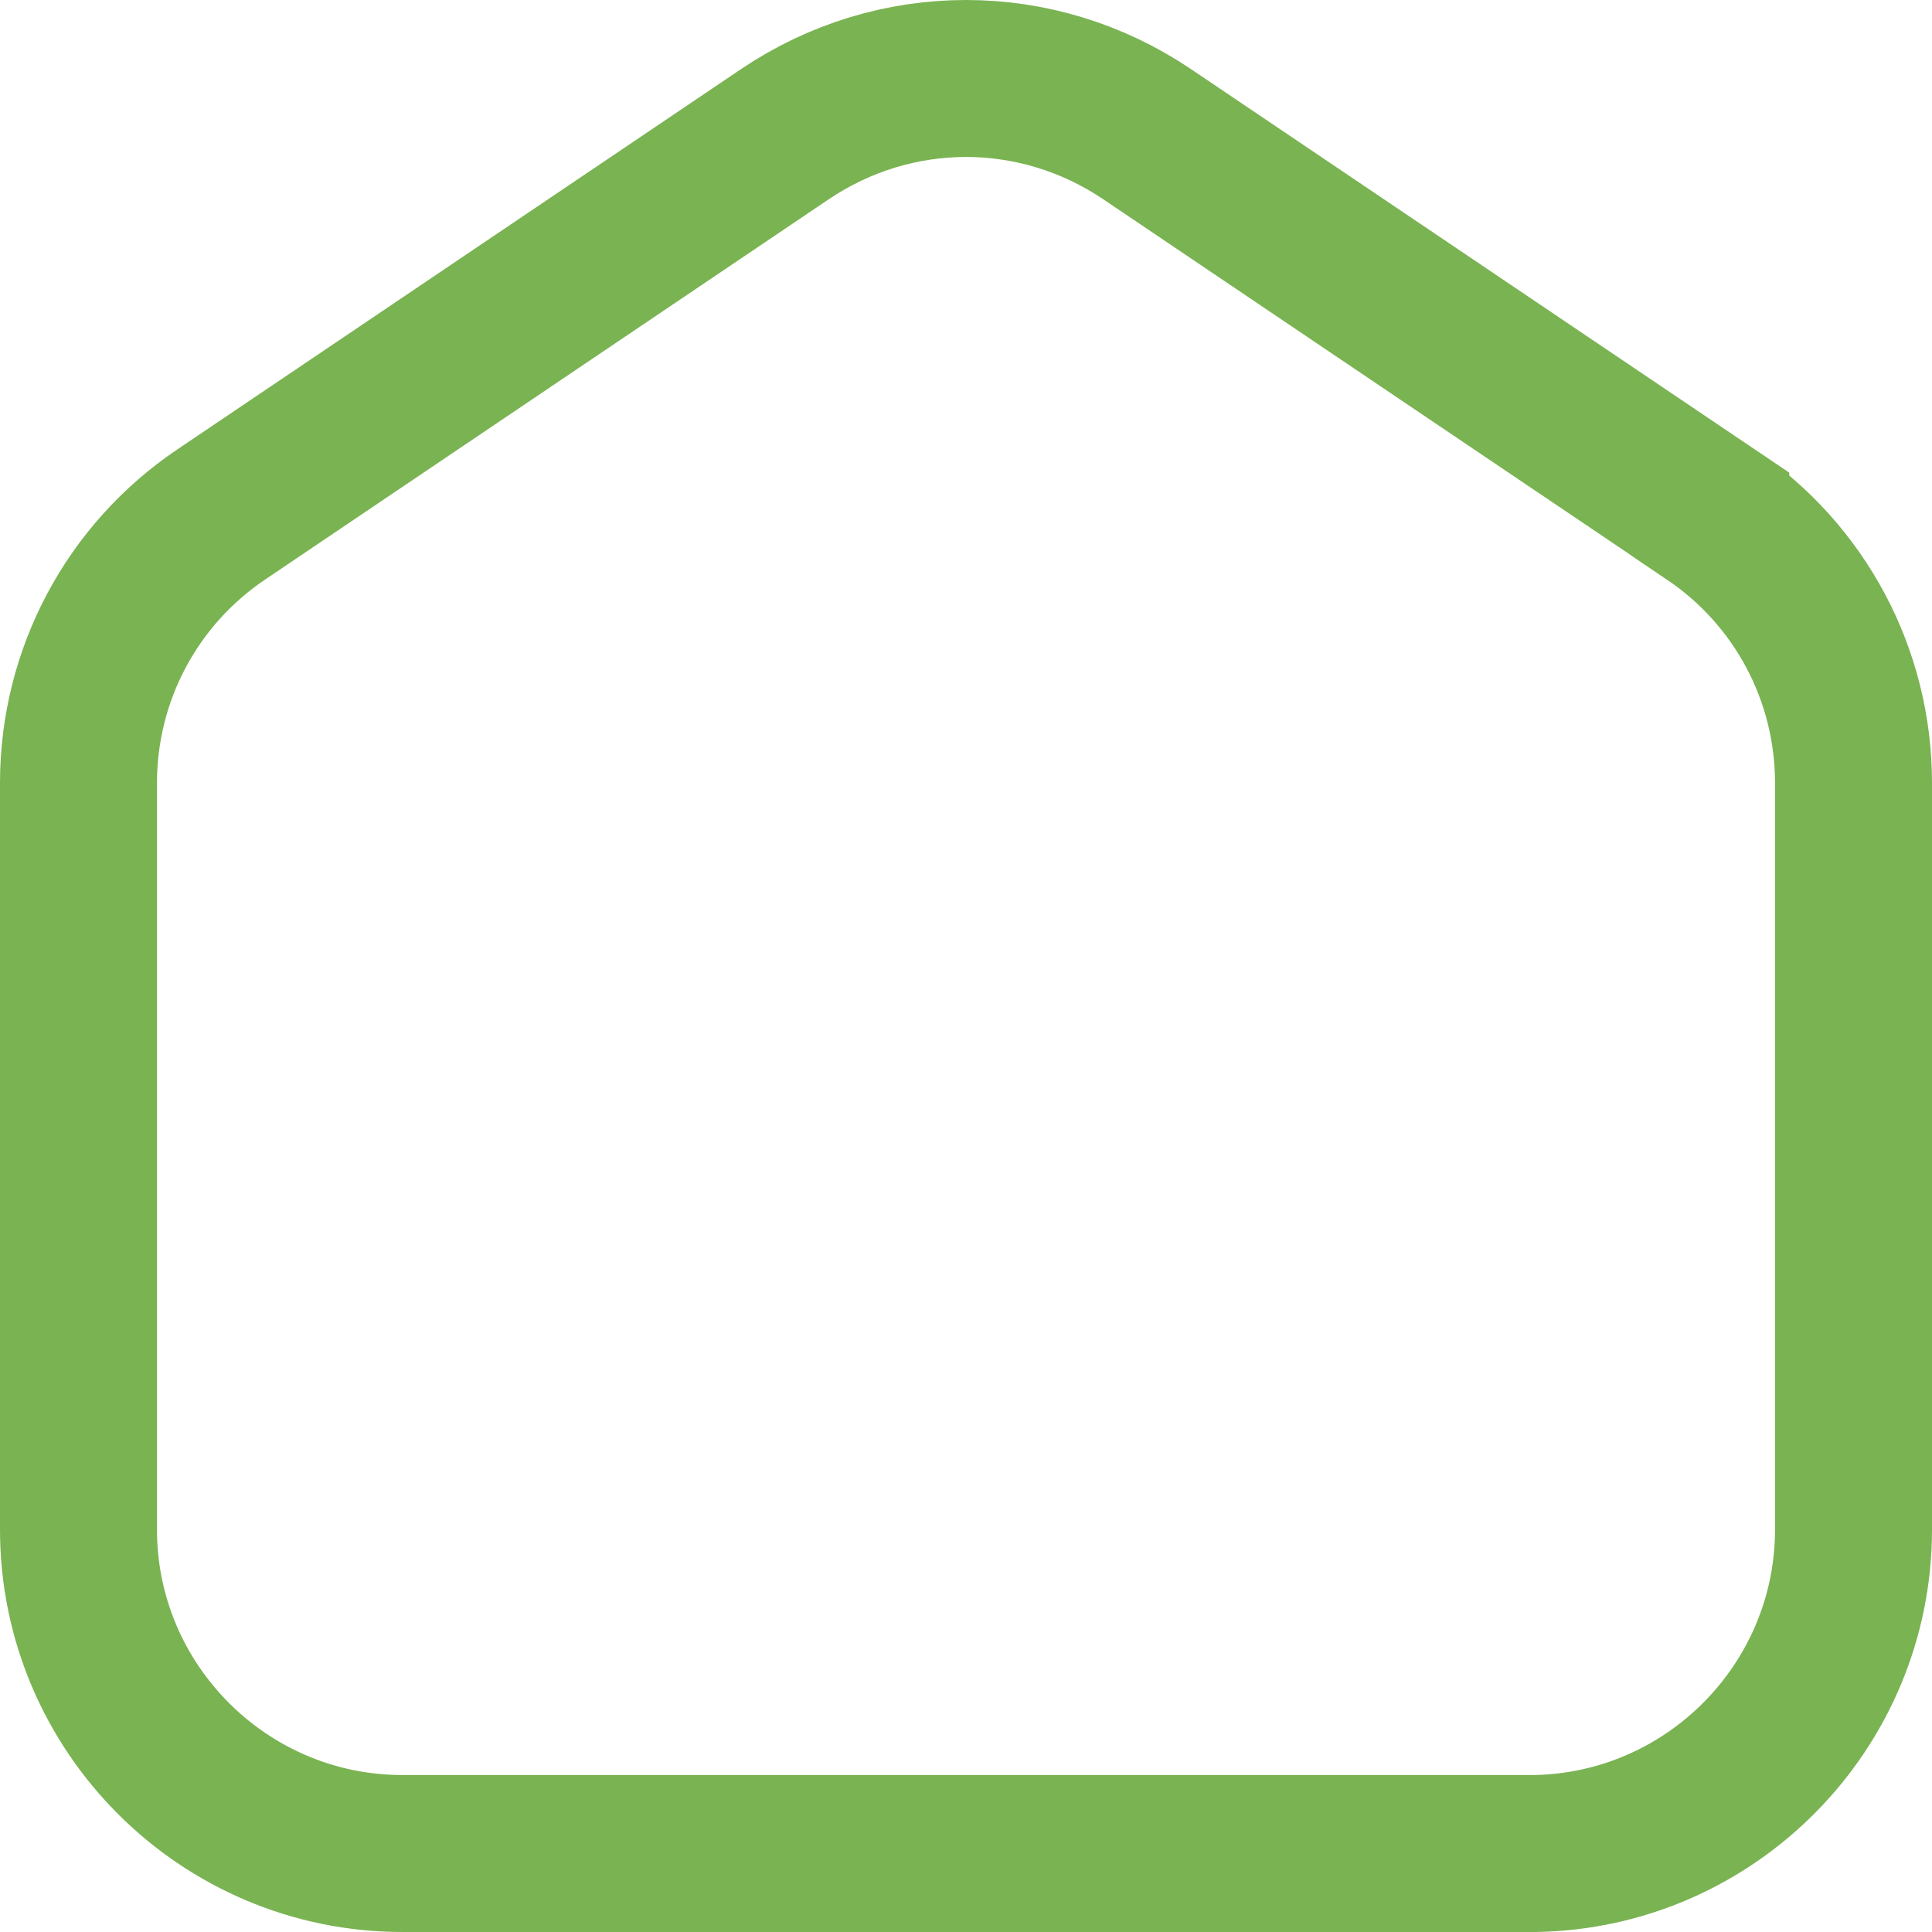 <svg xmlns="http://www.w3.org/2000/svg" width="16" height="16" viewBox="0 0 16 16" fill="none">
  <path d="M15.35 12.667C15.35 14.132 14.168 15.328 12.708 15.35H12.667H3.333C1.854 15.35 0.65 14.146 0.65 12.667V6.484C0.65 5.59 1.092 4.759 1.833 4.26L1.833 4.26L6.499 1.112C6.499 1.112 6.499 1.112 6.499 1.112C7.412 0.496 8.588 0.496 9.501 1.112L14.168 4.26L14.168 4.261C14.908 4.76 15.35 5.59 15.35 6.484V12.667Z" stroke="#7AB352" stroke-width="1.3"/>
</svg>
